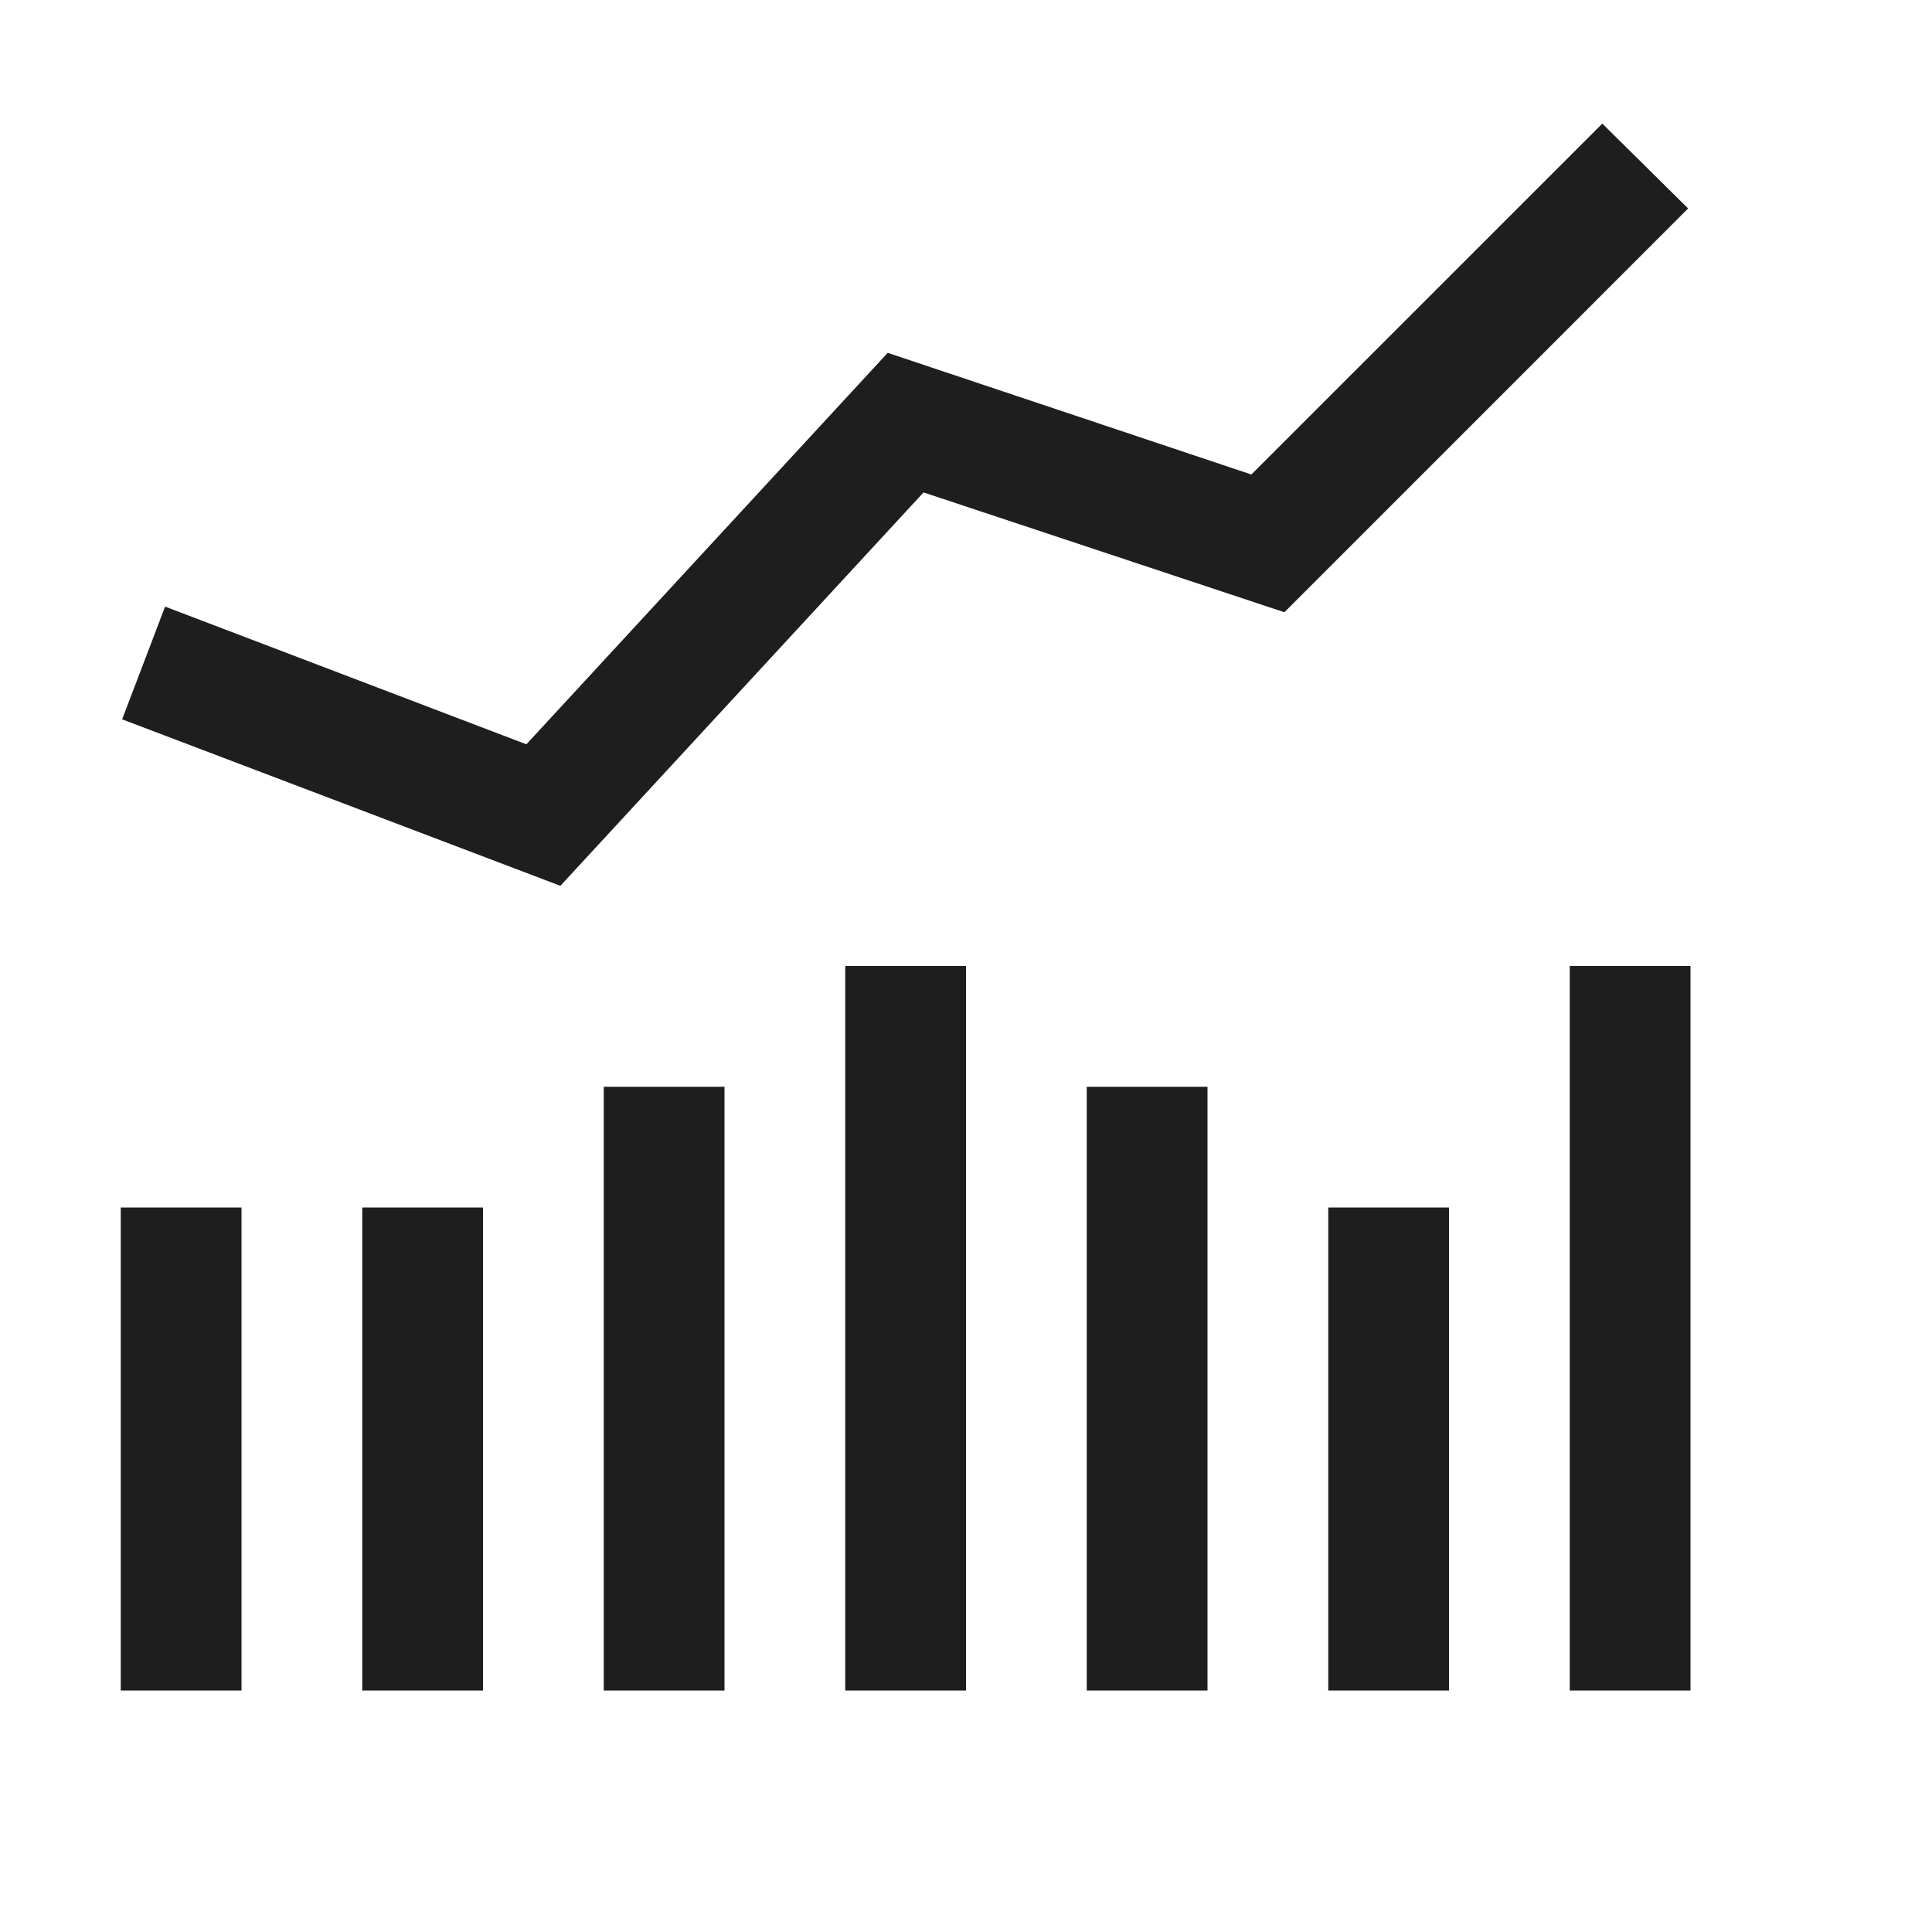 <svg width="40" height="40" viewBox="0 0 40 40" fill="none" xmlns="http://www.w3.org/2000/svg">
<path d="M33.174 2.559L25.908 9.824L18.379 7.305L10.898 15.41L3.418 12.559L2.529 14.893L11.602 18.34L19.121 10.195L26.592 12.676L34.951 4.316L33.174 2.559ZM17.5 20V35H20V20H17.5ZM32.5 20V35H35V20H32.5ZM12.5 22.5V35H15V22.5H12.5ZM22.5 22.5V35H25V22.5H22.5ZM2.5 25V35H5V25H2.5ZM7.5 25V35H10V25H7.5ZM27.5 25V35H30V25H27.5Z" fill="#1E1E1E"/>
</svg>
